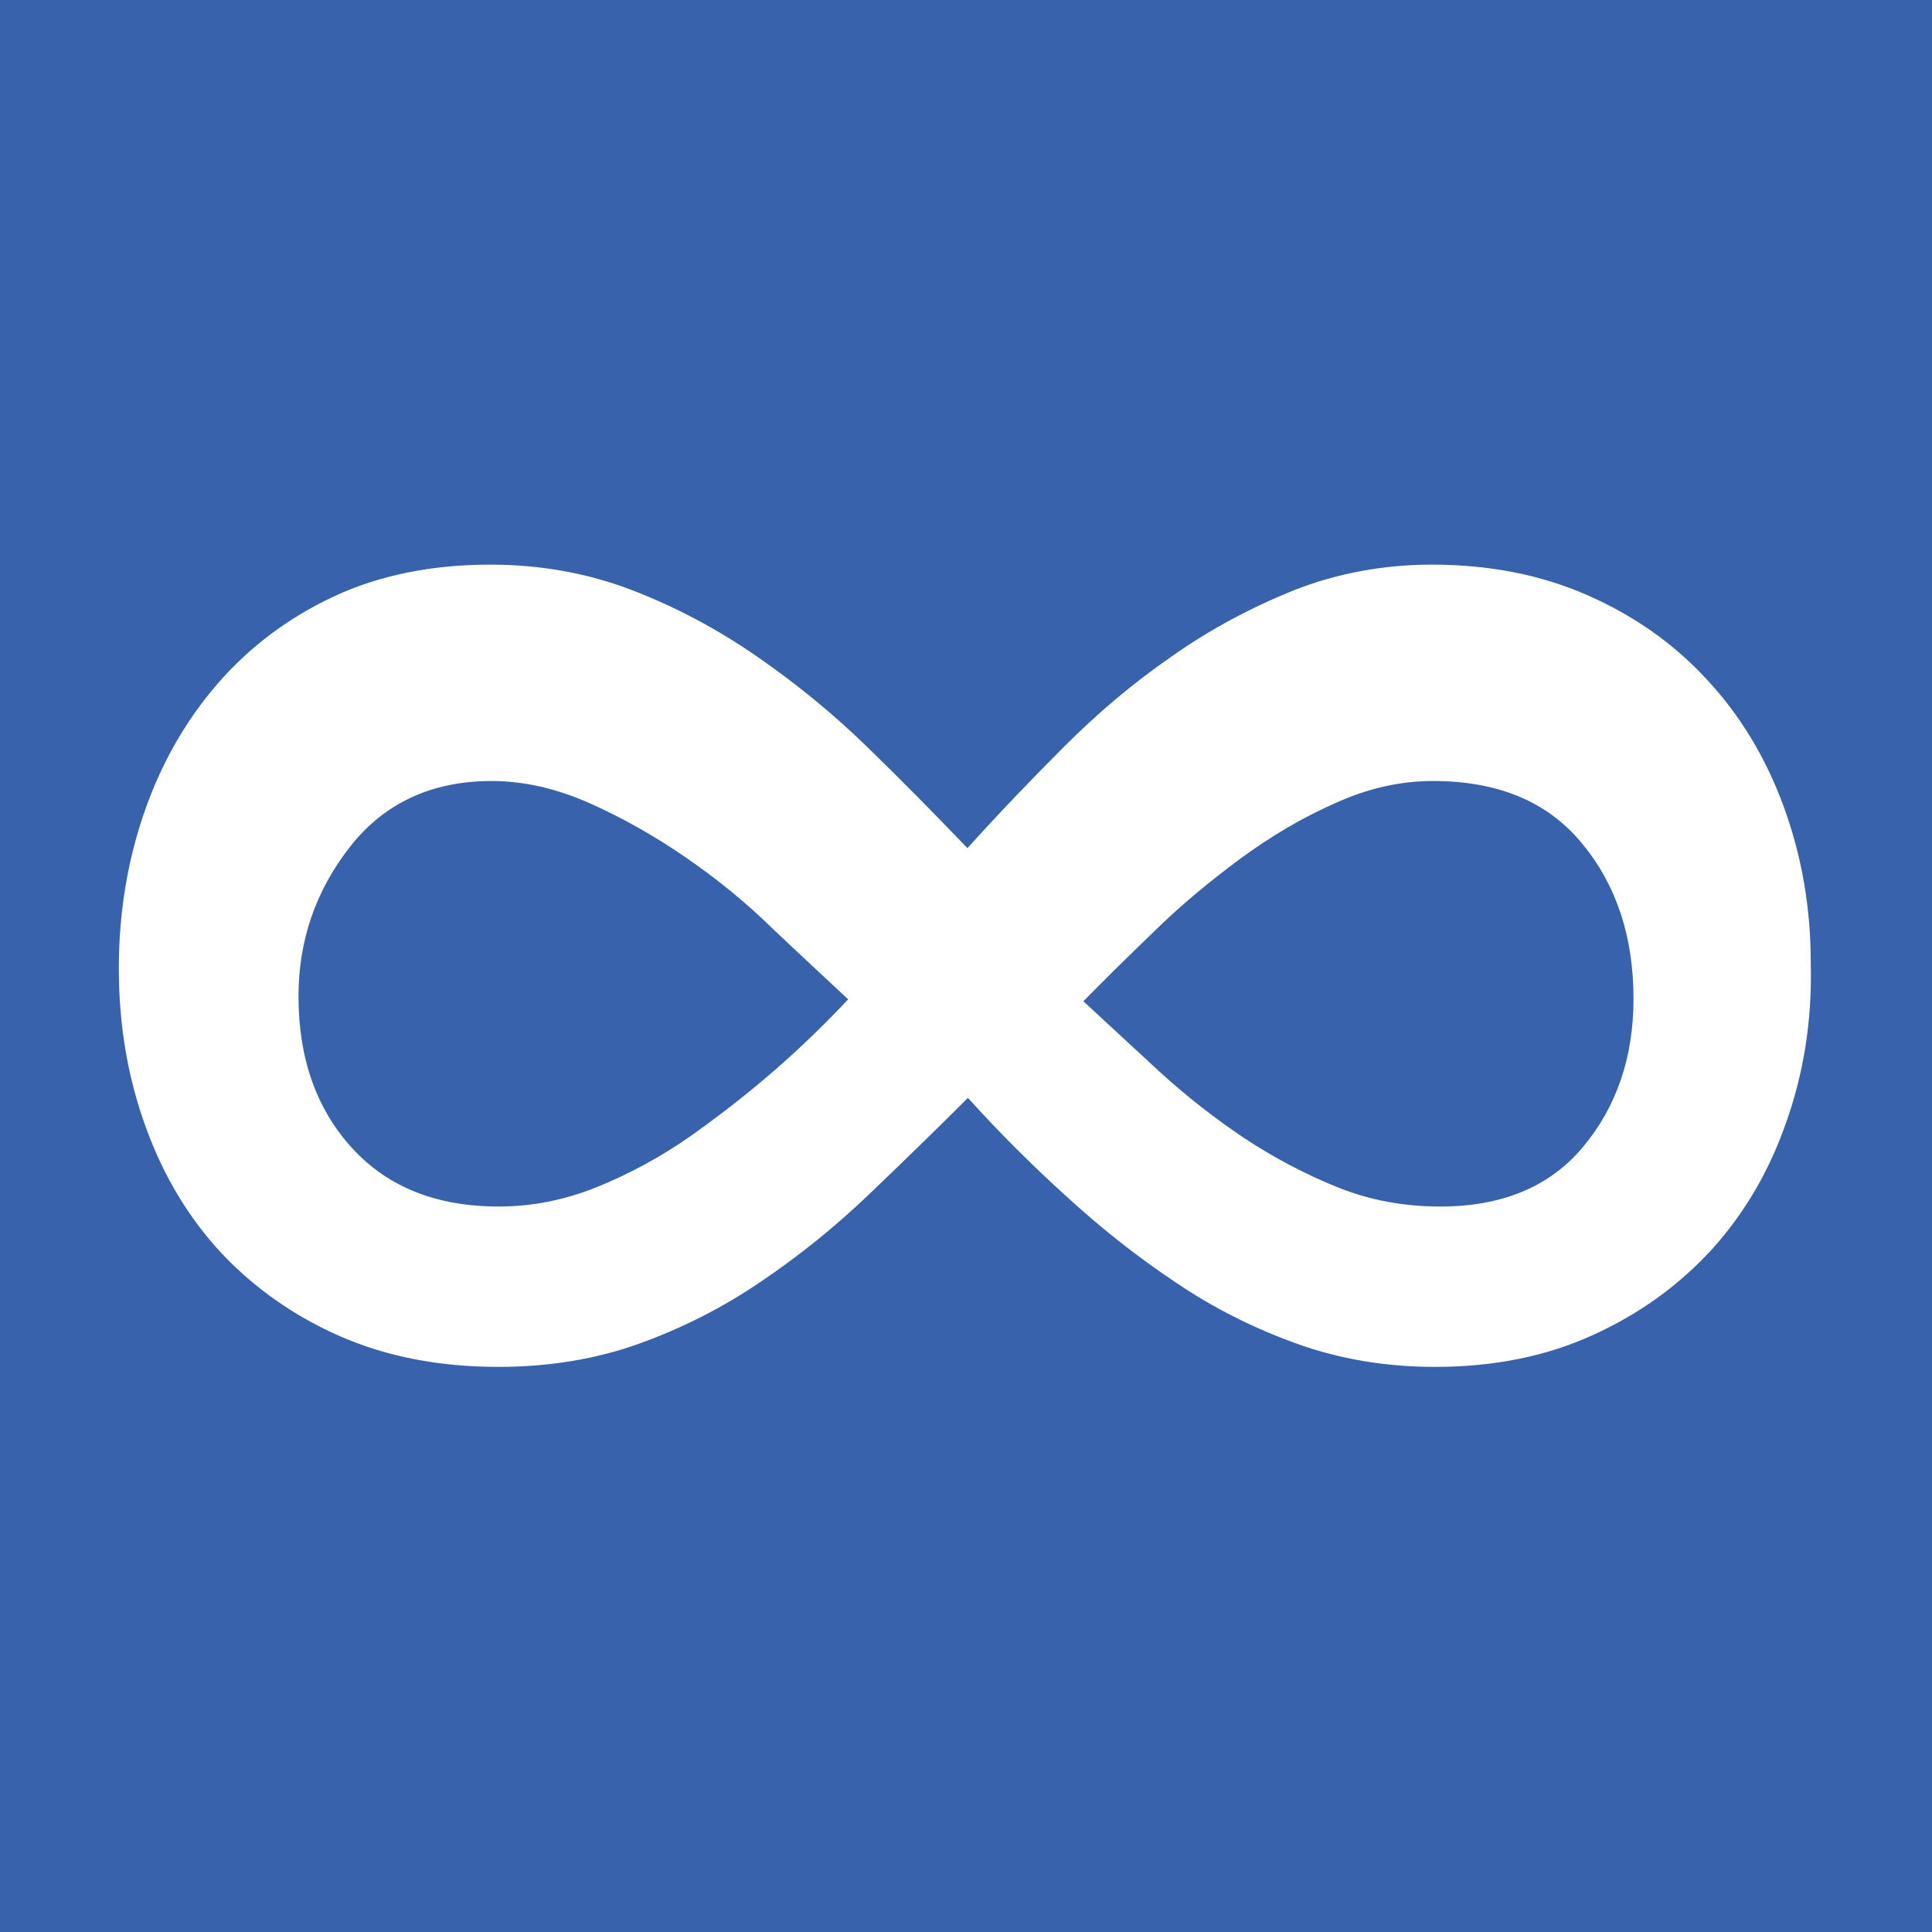 <svg xmlns="http://www.w3.org/2000/svg" version="1.1" xmlns:xlink="http://www.w3.org/1999/xlink" xmlns:svgjs="http://svgjs.dev/svgjs" width="400" height="400"><rect width="100%" height="100%" fill="#333333" stroke="none"/><svg version="1.1" id="SvgjsSvg1005" xmlns="http://www.w3.org/2000/svg" xmlns:xlink="http://www.w3.org/1999/xlink" x="0px" y="0px" viewBox="0 0 400 400" style="enable-background:new 0 0 400 400;" xml:space="preserve">
<style type="text/css">
	.st0{fill:#FFFFFF;}
	.st1{fill:#3862AC;}
</style>
<rect x="11.8" y="62.8" class="st0" width="370.6" height="271.5"></rect>
<g>
	<g>
		<path class="st1" d="M141.8,177.4c-6.4-4.4-13-8.1-19.7-11.1c-6.8-3-13.5-4.6-20.3-4.6c-12.5,0-22.3,4.6-29.4,13.7
			c-7.1,9.1-10.6,19.4-10.6,30.9c0,12.8,3.7,23.3,11.1,31.4c7.4,8.1,17.5,12.1,30.4,12.1c6.7,0,13.5-1.3,20.2-4
			c6.7-2.7,13.2-6.2,19.5-10.6c6.2-4.4,12.1-9,17.7-13.9c5.6-4.9,10.5-9.7,14.9-14.4c-4.7-4.4-10-9.3-15.7-14.7
			C154.3,186.7,148.2,181.8,141.8,177.4z"></path>
	</g>
	<g>
		<path class="st1" d="M296.7,161.7c-6.8,0-13.5,1.5-20.3,4.6c-6.8,3-13.2,6.8-19.5,11.4c-6.2,4.6-12.2,9.5-17.7,14.9
			c-5.6,5.4-10.6,10.3-14.9,14.7c5.1,4.7,10.4,9.6,15.9,14.7c5.6,5.1,11.4,9.6,17.5,13.7c6.1,4,12.5,7.4,19.2,10.1
			c6.7,2.7,13.8,4,21.3,4c12.8,0,22.7-4.1,29.6-12.4c6.9-8.3,10.4-18.5,10.4-30.6c0-12.8-3.5-23.5-10.6-32.1
			C320.5,166,310.2,161.7,296.7,161.7z"></path>
	</g>
	<g>
		<path class="st1" d="M0,0v400h400V0H0z M369.8,232.4c-3.5,10.1-8.7,18.9-15.4,26.3c-6.8,7.4-14.9,13.3-24.6,17.7
			c-9.6,4.4-20.5,6.6-32.7,6.6c-10.1,0-19.7-1.6-28.6-4.8c-8.9-3.2-17.3-7.4-25.1-12.7c-7.8-5.2-15.3-11.1-22.5-17.7
			c-7.3-6.6-14.1-13.4-20.5-20.5c-6.8,6.8-13.6,13.4-20.5,20c-6.9,6.6-14.3,12.6-22.3,18c-7.9,5.4-16.4,9.7-25.3,12.9
			c-8.9,3.2-18.7,4.8-29.1,4.8c-12.2,0-23-2.1-32.7-6.3c-9.6-4.2-17.8-10-24.6-17.2c-6.8-7.3-12-15.9-15.7-26.1
			c-3.7-10.1-5.6-21.1-5.6-32.9c0-11.5,1.8-22.3,5.3-32.4c3.5-10.1,8.6-19,15.2-26.6c6.6-7.6,14.6-13.6,24-18
			c9.4-4.4,20.3-6.6,32.4-6.6c10.5,0,20.3,1.8,29.4,5.3s17.7,8.1,25.8,13.7s15.7,11.8,22.8,18.7c7.1,6.9,14,13.9,20.8,21
			c6.4-7.1,13.1-14.1,20-21c6.9-6.9,14.3-13.2,22.3-18.7c7.9-5.6,16.4-10.1,25.3-13.7c8.9-3.5,18.5-5.3,28.6-5.3
			c11.8,0,22.5,2.1,32.1,6.3c9.6,4.2,17.9,10,24.8,17.5c6.9,7.4,12.2,16.2,15.9,26.3c3.7,10.1,5.6,20.9,5.6,32.4
			C375.2,211.3,373.4,222.3,369.8,232.4z"></path>
	</g>
</g>
</svg><style>@media (prefers-color-scheme: light) { :root { filter: none; } }
@media (prefers-color-scheme: dark) { :root { filter: none; } }
</style></svg>